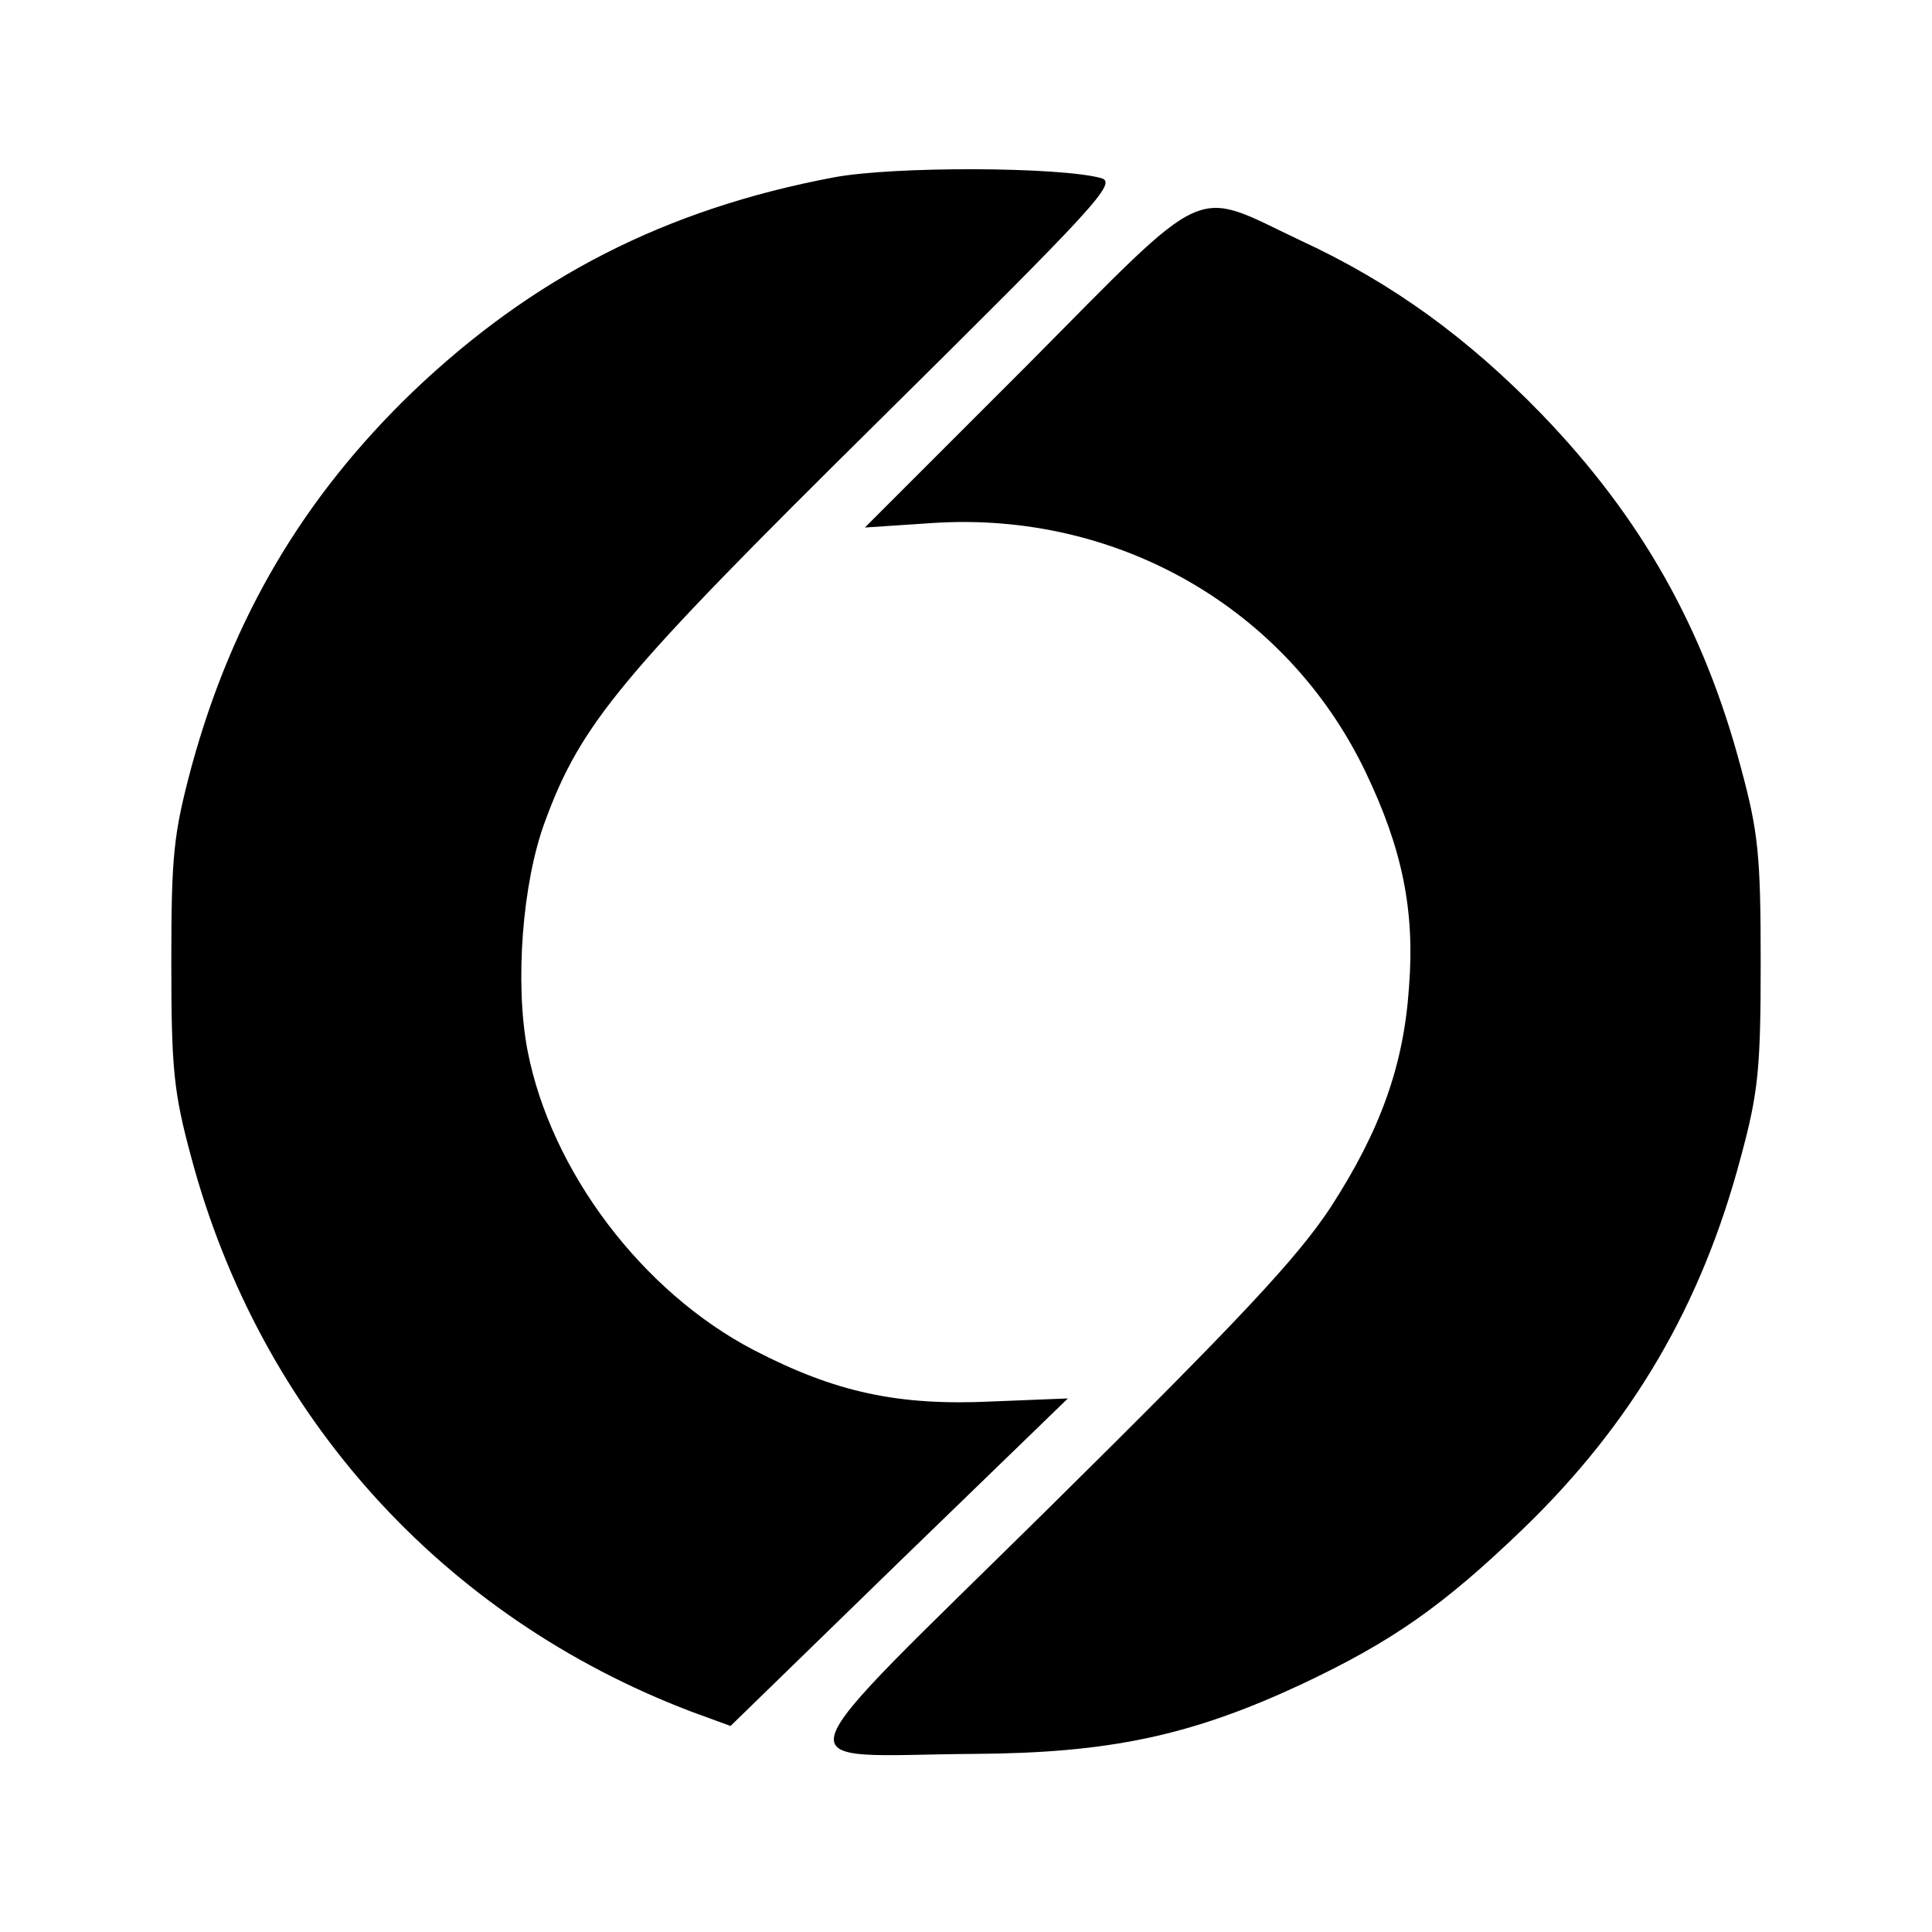 <?xml version="1.0" encoding="UTF-8" standalone="no"?> <svg xmlns="http://www.w3.org/2000/svg" version="1.0" width="256pt" height="256pt" viewBox="0 0 256 256" preserveAspectRatio="xMidYMid meet"><g transform="translate(0,256) scale(0.1,-0.1)" fill="#000000" stroke="none"><path d="M1105 2325 c-223 -42 -399 -132 -559 -285 -144 -139 -238 -298 -292 -495 -24 -90 -27 -117 -27 -260 0 -140 3 -172 26 -257 91 -342 332 -610 663 -736 l52 -19 223 217 224 217 -100 -4 c-125 -6 -208 12 -316 68 -148 77 -269 237 -300 397 -17 89 -7 222 23 303 48 131 101 194 441 530 291 288 318 317 296 323 -54 15 -274 16 -354 1z"></path><path d="M1361 2076 l-215 -215 90 6 c245 16 469 -113 573 -329 49 -102 66 -184 58 -286 -7 -104 -38 -190 -104 -292 -45 -68 -121 -149 -372 -397 -368 -363 -358 -329 -101 -327 180 1 288 24 434 92 121 57 188 104 294 206 145 140 237 297 289 494 23 85 26 117 26 257 0 140 -3 172 -26 257 -49 185 -132 332 -264 469 -98 101 -198 174 -319 230 -146 69 -117 83 -363 -165z"></path></g></svg> 